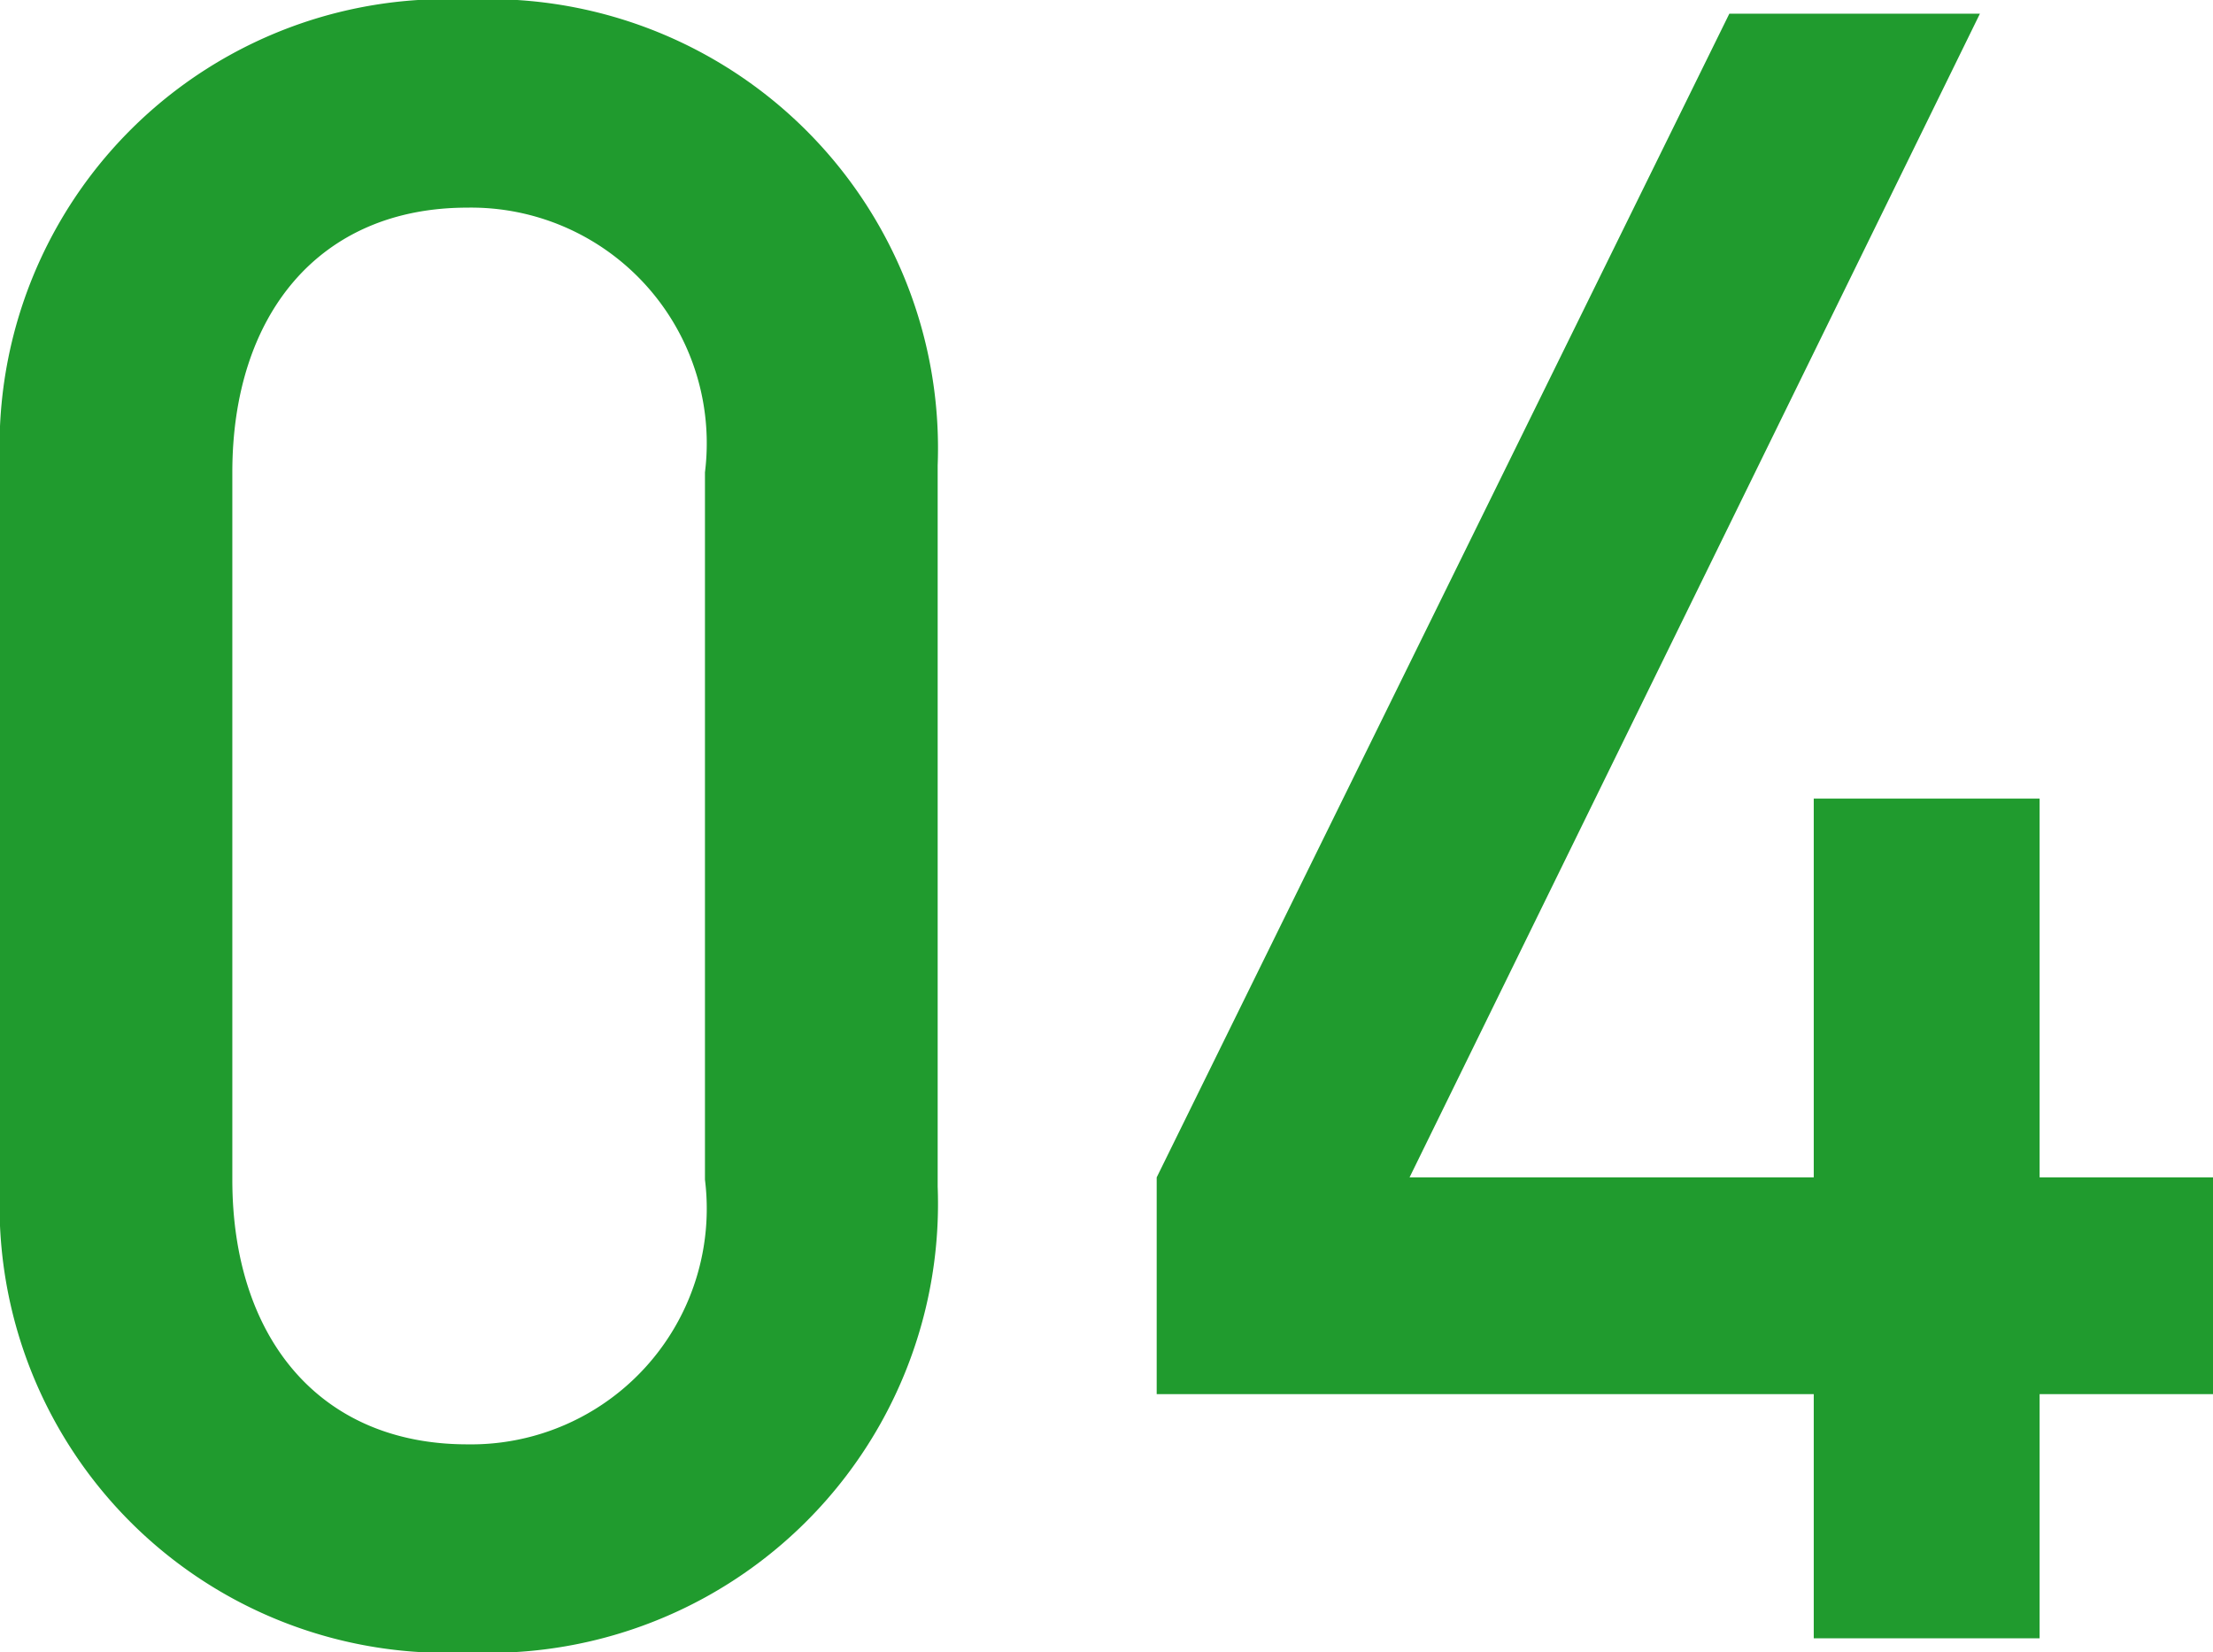 <svg xmlns="http://www.w3.org/2000/svg" width="23.28" height="17.376" viewBox="0 0 23.28 17.376">
  <path id="パス_224" data-name="パス 224" d="M-1.464-4.752v-7.584a4.724,4.724,0,0,0-4.944-4.9,4.7,4.7,0,0,0-4.92,4.9v7.584a4.7,4.7,0,0,0,4.92,4.9A4.724,4.724,0,0,0-1.464-4.752Zm-2.448-.072a2.479,2.479,0,0,1-2.5,2.784c-1.56,0-2.472-1.128-2.472-2.784v-7.44c0-1.656.912-2.784,2.472-2.784a2.479,2.479,0,0,1,2.5,2.784ZM11.952-2.568v-2.28H10.128V-8.832H7.752v3.984H3.5l6-12.24H6.864L.84-4.848v2.28H7.752V0h2.376V-2.568Z" transform="translate(11.328 17.232)" fill="#209b2e"/>
</svg>
